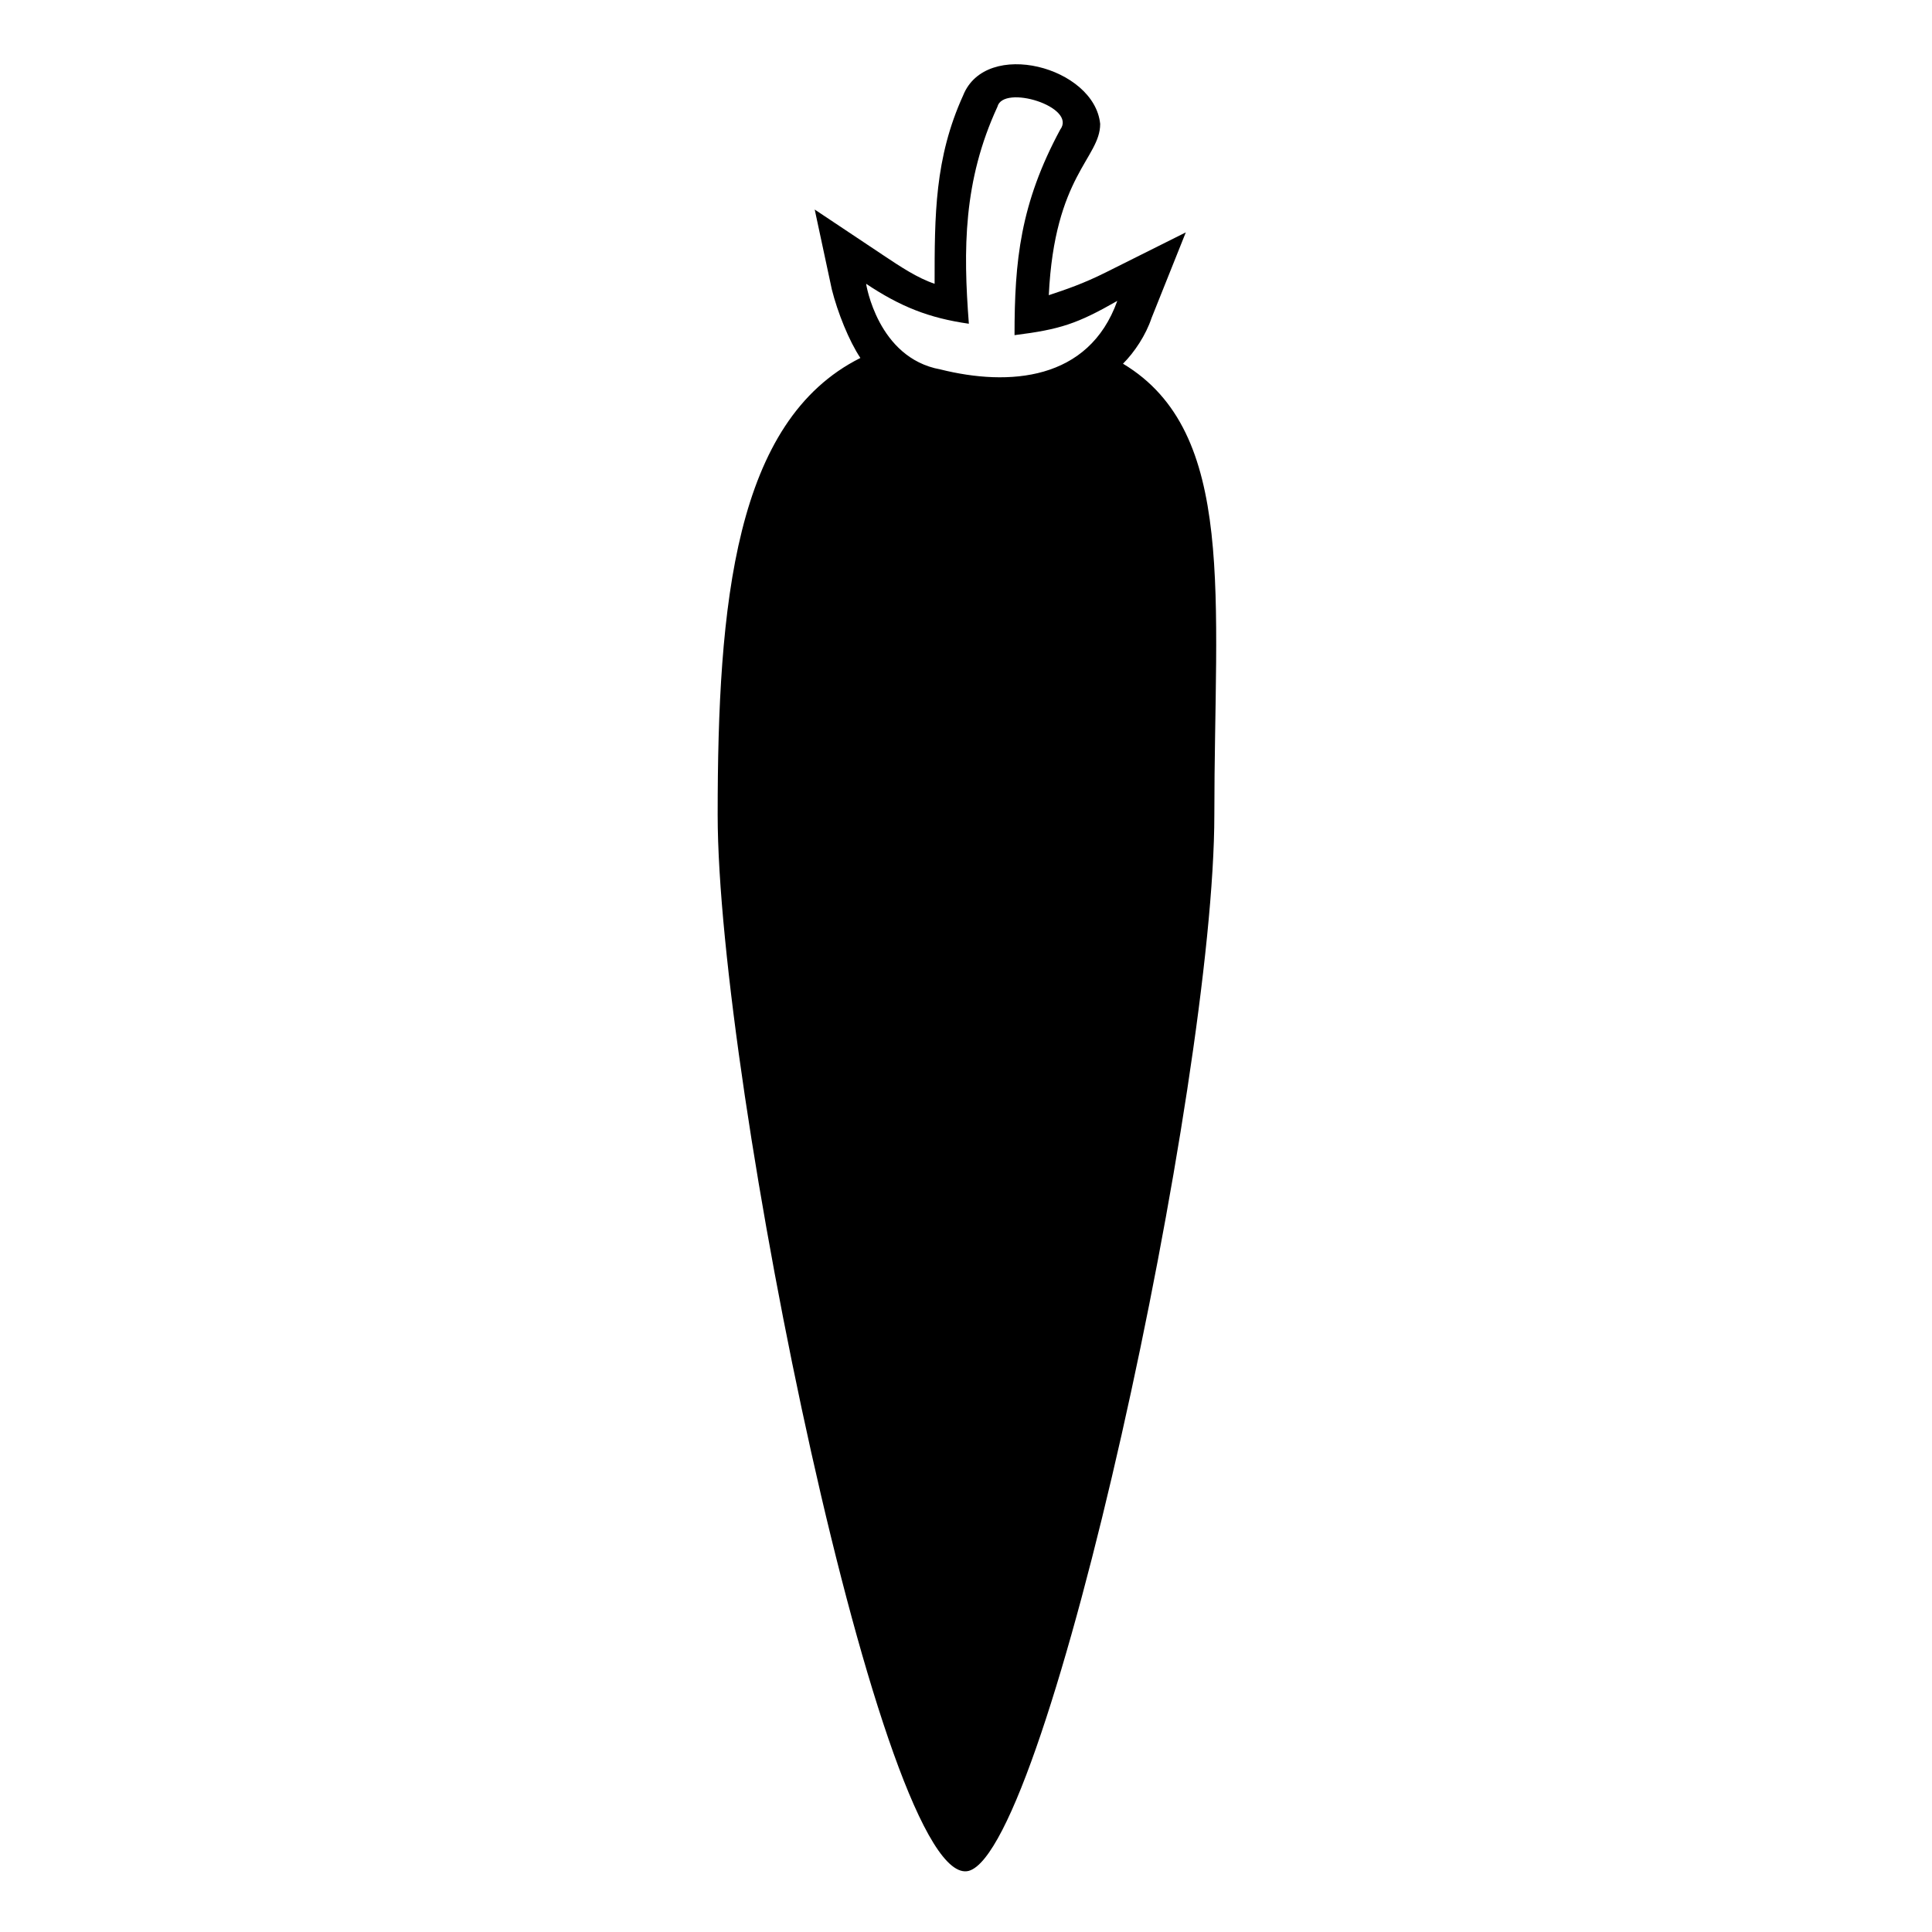 <?xml version="1.0" encoding="UTF-8"?>
<!-- Uploaded to: SVG Repo, www.svgrepo.com, Generator: SVG Repo Mixer Tools -->
<svg fill="#000000" width="800px" height="800px" version="1.1" viewBox="144 144 512 512" xmlns="http://www.w3.org/2000/svg">
 <path d="m391.68 219.2c0-18.156 0-33.285 7.566-49.926 6.051-15.129 34.797-7.566 36.312 7.566 0 9.078-12.105 13.617-13.617 45.387 4.539-1.512 9.078-3.027 15.129-6.051l21.18-10.59-9.078 22.695c-1.512 4.539-4.539 9.078-7.566 12.105 30.258 18.156 24.207 62.031 24.207 119.52 0 71.109-43.875 273.84-65.055 279.89-22.695 6.051-66.57-208.79-66.57-279.89 0-55.98 4.539-104.39 37.824-121.04-3.027-4.539-6.051-12.105-7.566-18.156l-4.539-21.18 18.156 12.105c4.539 3.027 9.078 6.051 13.617 7.566zm-18.156 0s3.027 19.668 19.668 22.695c18.156 4.539 39.336 3.027 46.902-18.156-10.59 6.051-15.129 7.566-27.234 9.078 0-19.668 1.512-34.797 12.105-54.465 4.539-6.051-15.129-12.105-16.641-6.051-9.078 19.668-9.078 37.824-7.566 57.492-10.59-1.512-18.156-4.539-27.234-10.59z" fill-rule="evenodd"/>
</svg>